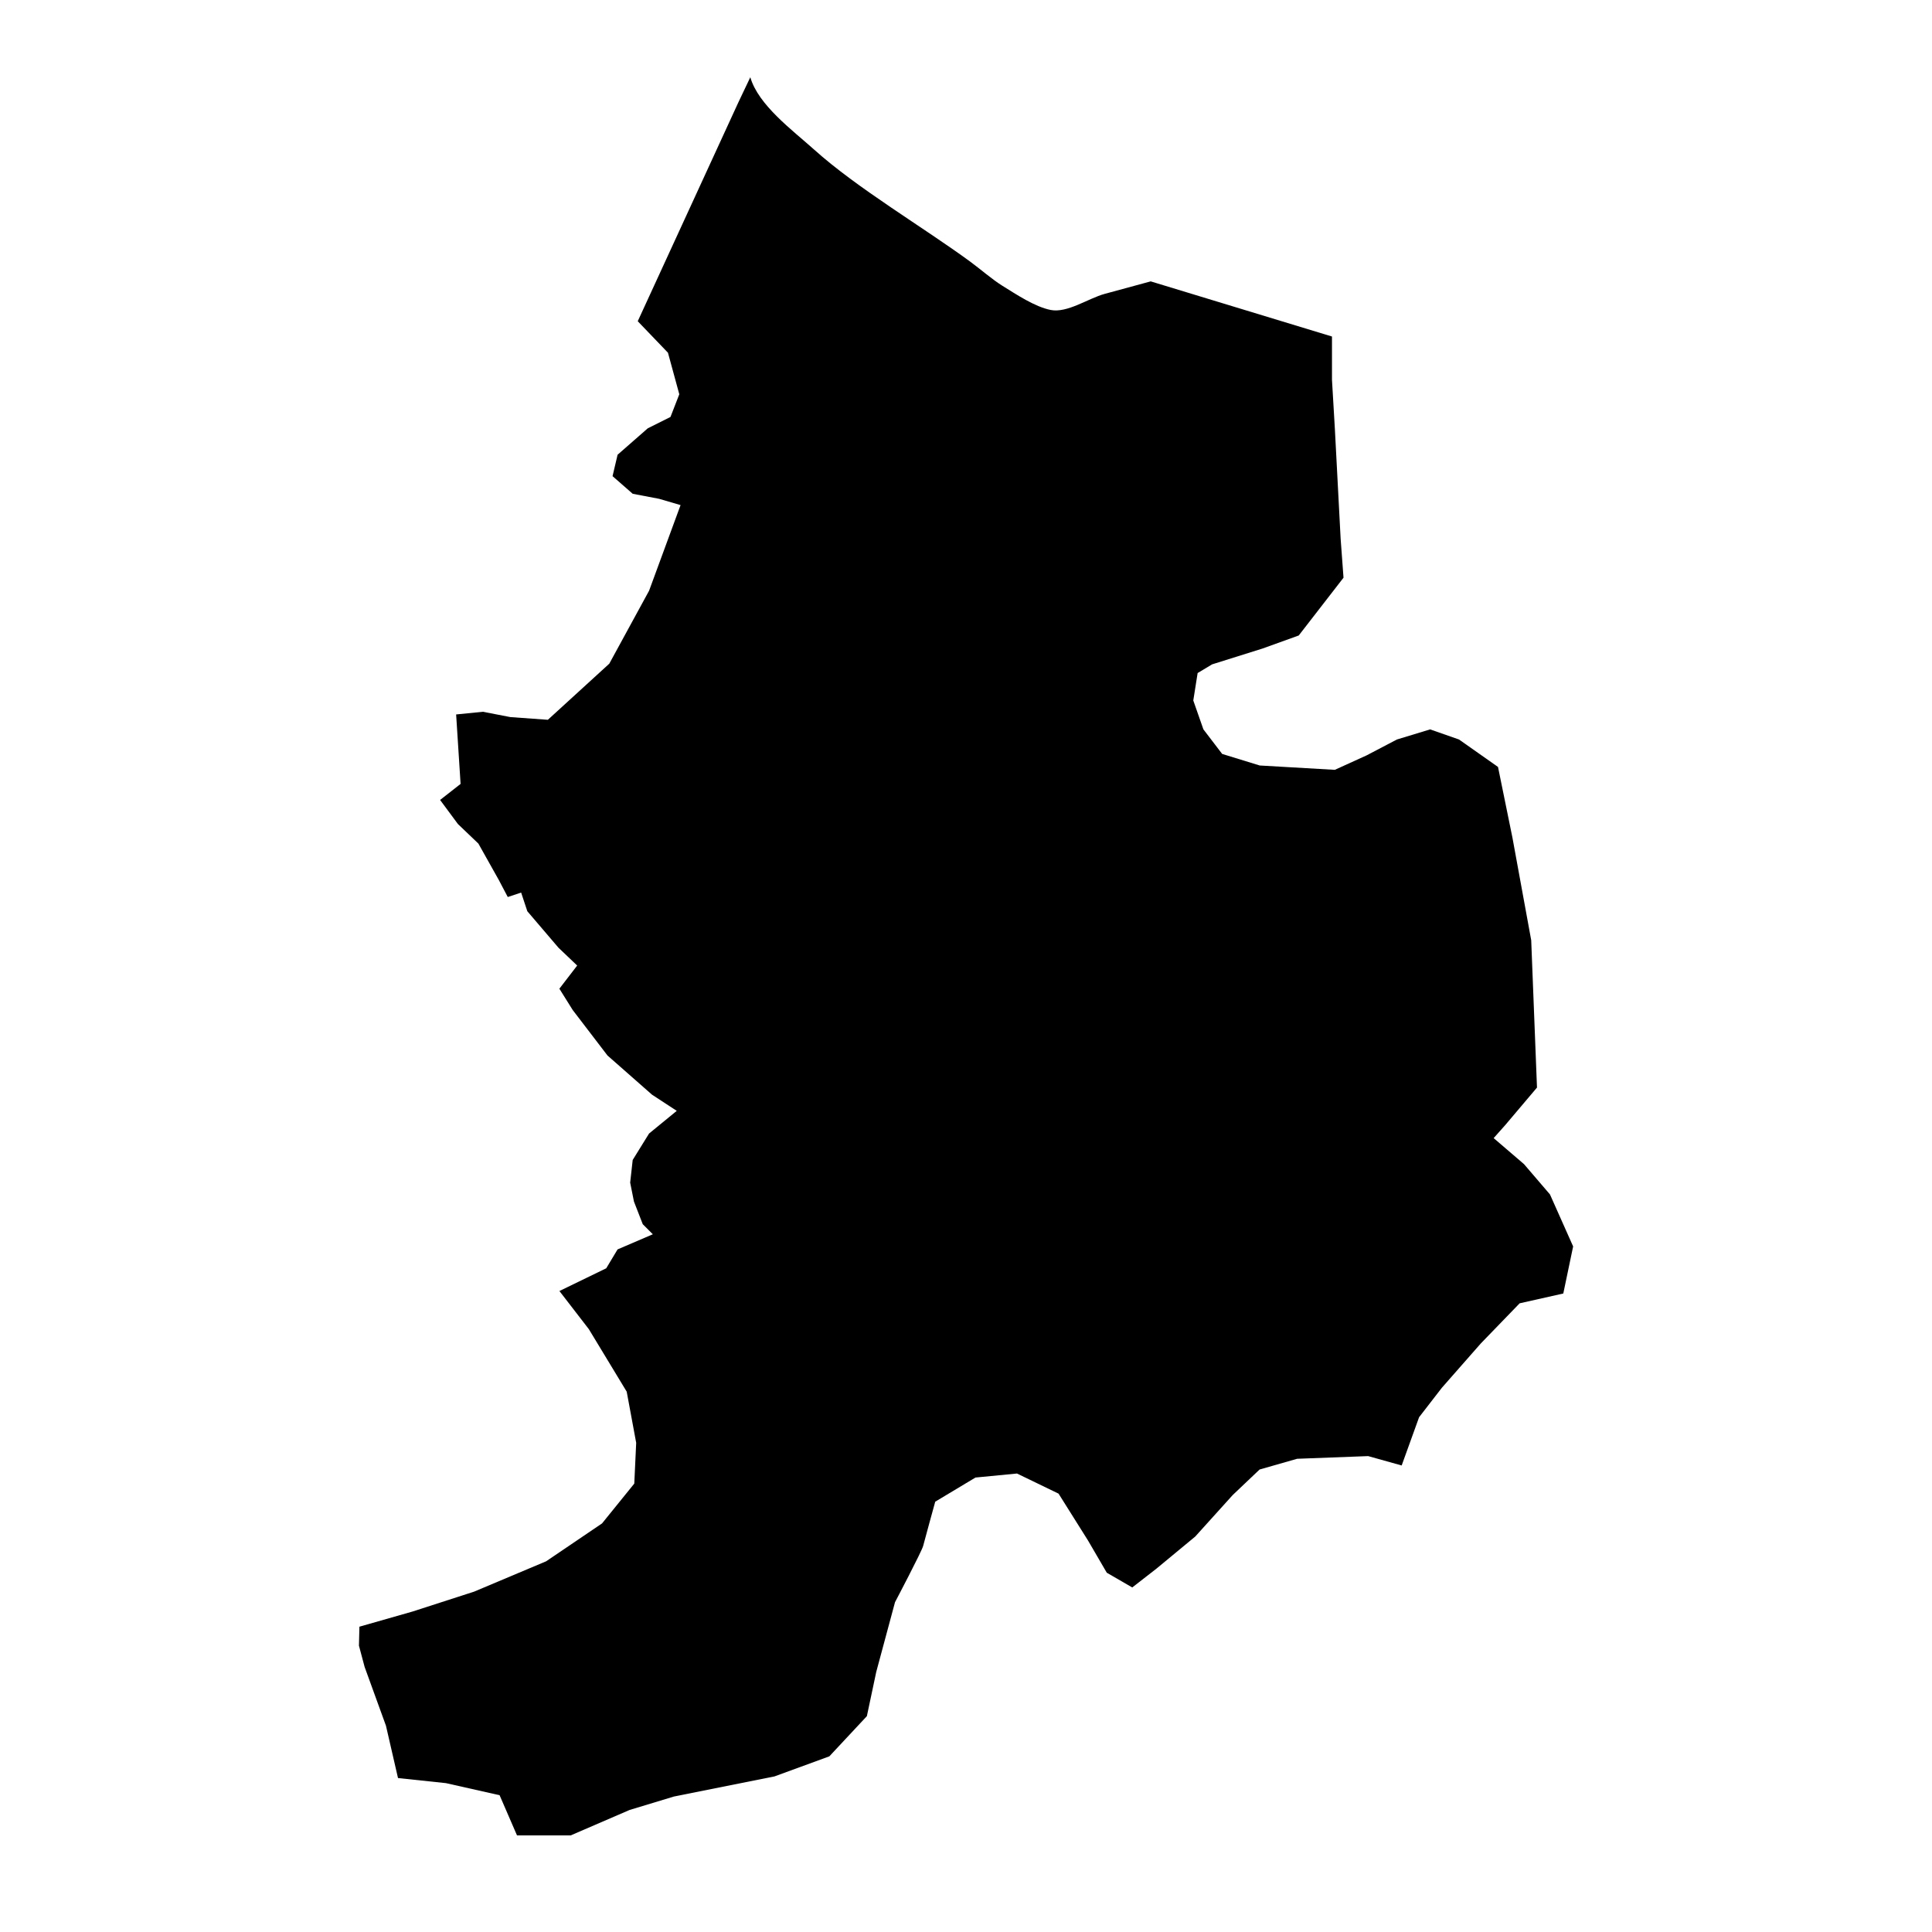 <?xml version="1.0" encoding="UTF-8"?>
<!-- Uploaded to: SVG Repo, www.svgrepo.com, Generator: SVG Repo Mixer Tools -->
<svg fill="#000000" width="800px" height="800px" version="1.1" viewBox="144 144 512 512" xmlns="http://www.w3.org/2000/svg">
 <path d="m554.76 460.54-6.891-8.039-8.035-6.891 3.062-3.441 8.422-9.953-1.531-39.039-4.973-27.176-3.828-18.754-10.336-7.273-7.652-2.68-8.801 2.68-8.039 4.211-8.418 3.828-19.902-1.152-9.953-3.062-4.973-6.512-2.68-7.652 1.152-7.273 3.828-2.297 13.398-4.207 9.57-3.449 11.863-15.312-0.762-10.332-1.527-29.09-0.766-13.012v-11.484l-48.039-14.613s-8.785 2.375-12.223 3.32c-4.316 1.188-9.895 5.129-14.281 4.258-4.195-0.832-9.117-4.125-12.754-6.379-2.715-1.676-5.934-4.488-8.504-6.375-12.344-9.062-30.078-19.516-41.453-29.762-5.723-5.137-14.77-11.777-16.895-19.156l-3.133 6.582-26.699 58.074 8.008 8.344 3.004 11.012-2.336 6.012-6.008 3.004-8.008 7.008-1.336 5.676 5.344 4.672 7.004 1.336 5.676 1.664-8.344 22.695-10.543 19.328-16.281 14.871-9.91-0.711-7.316-1.414-7.082 0.711 1.18 18.41-5.43 4.25 4.719 6.375 5.43 5.191 5.426 9.672 2.359 4.484 3.543-1.18 1.637 4.945 8.262 9.676 4.953 4.719-4.719 6.137 3.543 5.664 9.207 12.039 11.801 10.383 6.555 4.285-7.34 6.012-4.336 7.004-0.668 6.008 1 5.008 2.336 6.008 2.668 2.668-9.344 4.012-3.004 5.004-12.406 6.023 7.789 10.094 10.043 16.578 2.512 13.562-0.504 10.801-8.543 10.551-14.82 10.043-19.086 8.039-16.324 5.273-14.07 4.016-0.125 5.023 1.508 5.652 5.652 15.57 3.191 13.867 12.711 1.348 14.211 3.199 4.617 10.656h14.211l15.633-6.75 11.723-3.551 26.645-5.328 14.559-5.328 9.945-10.652 2.484-11.723 4.973-18.473s7.106-13.496 7.461-14.918c0.355-1.422 3.199-11.723 3.199-11.723l10.656-6.394 11.012-1.066 11.012 5.328 7.812 12.43 4.969 8.527 6.75 3.906 6.391-4.969 10.305-8.527 9.945-11.012 7.106-6.746 9.945-2.844 18.824-0.711 8.883 2.484 4.617-12.789 6.043-7.812 10.301-11.723 10.305-10.652 11.566-2.598 2.609-12.477z"/>
</svg>